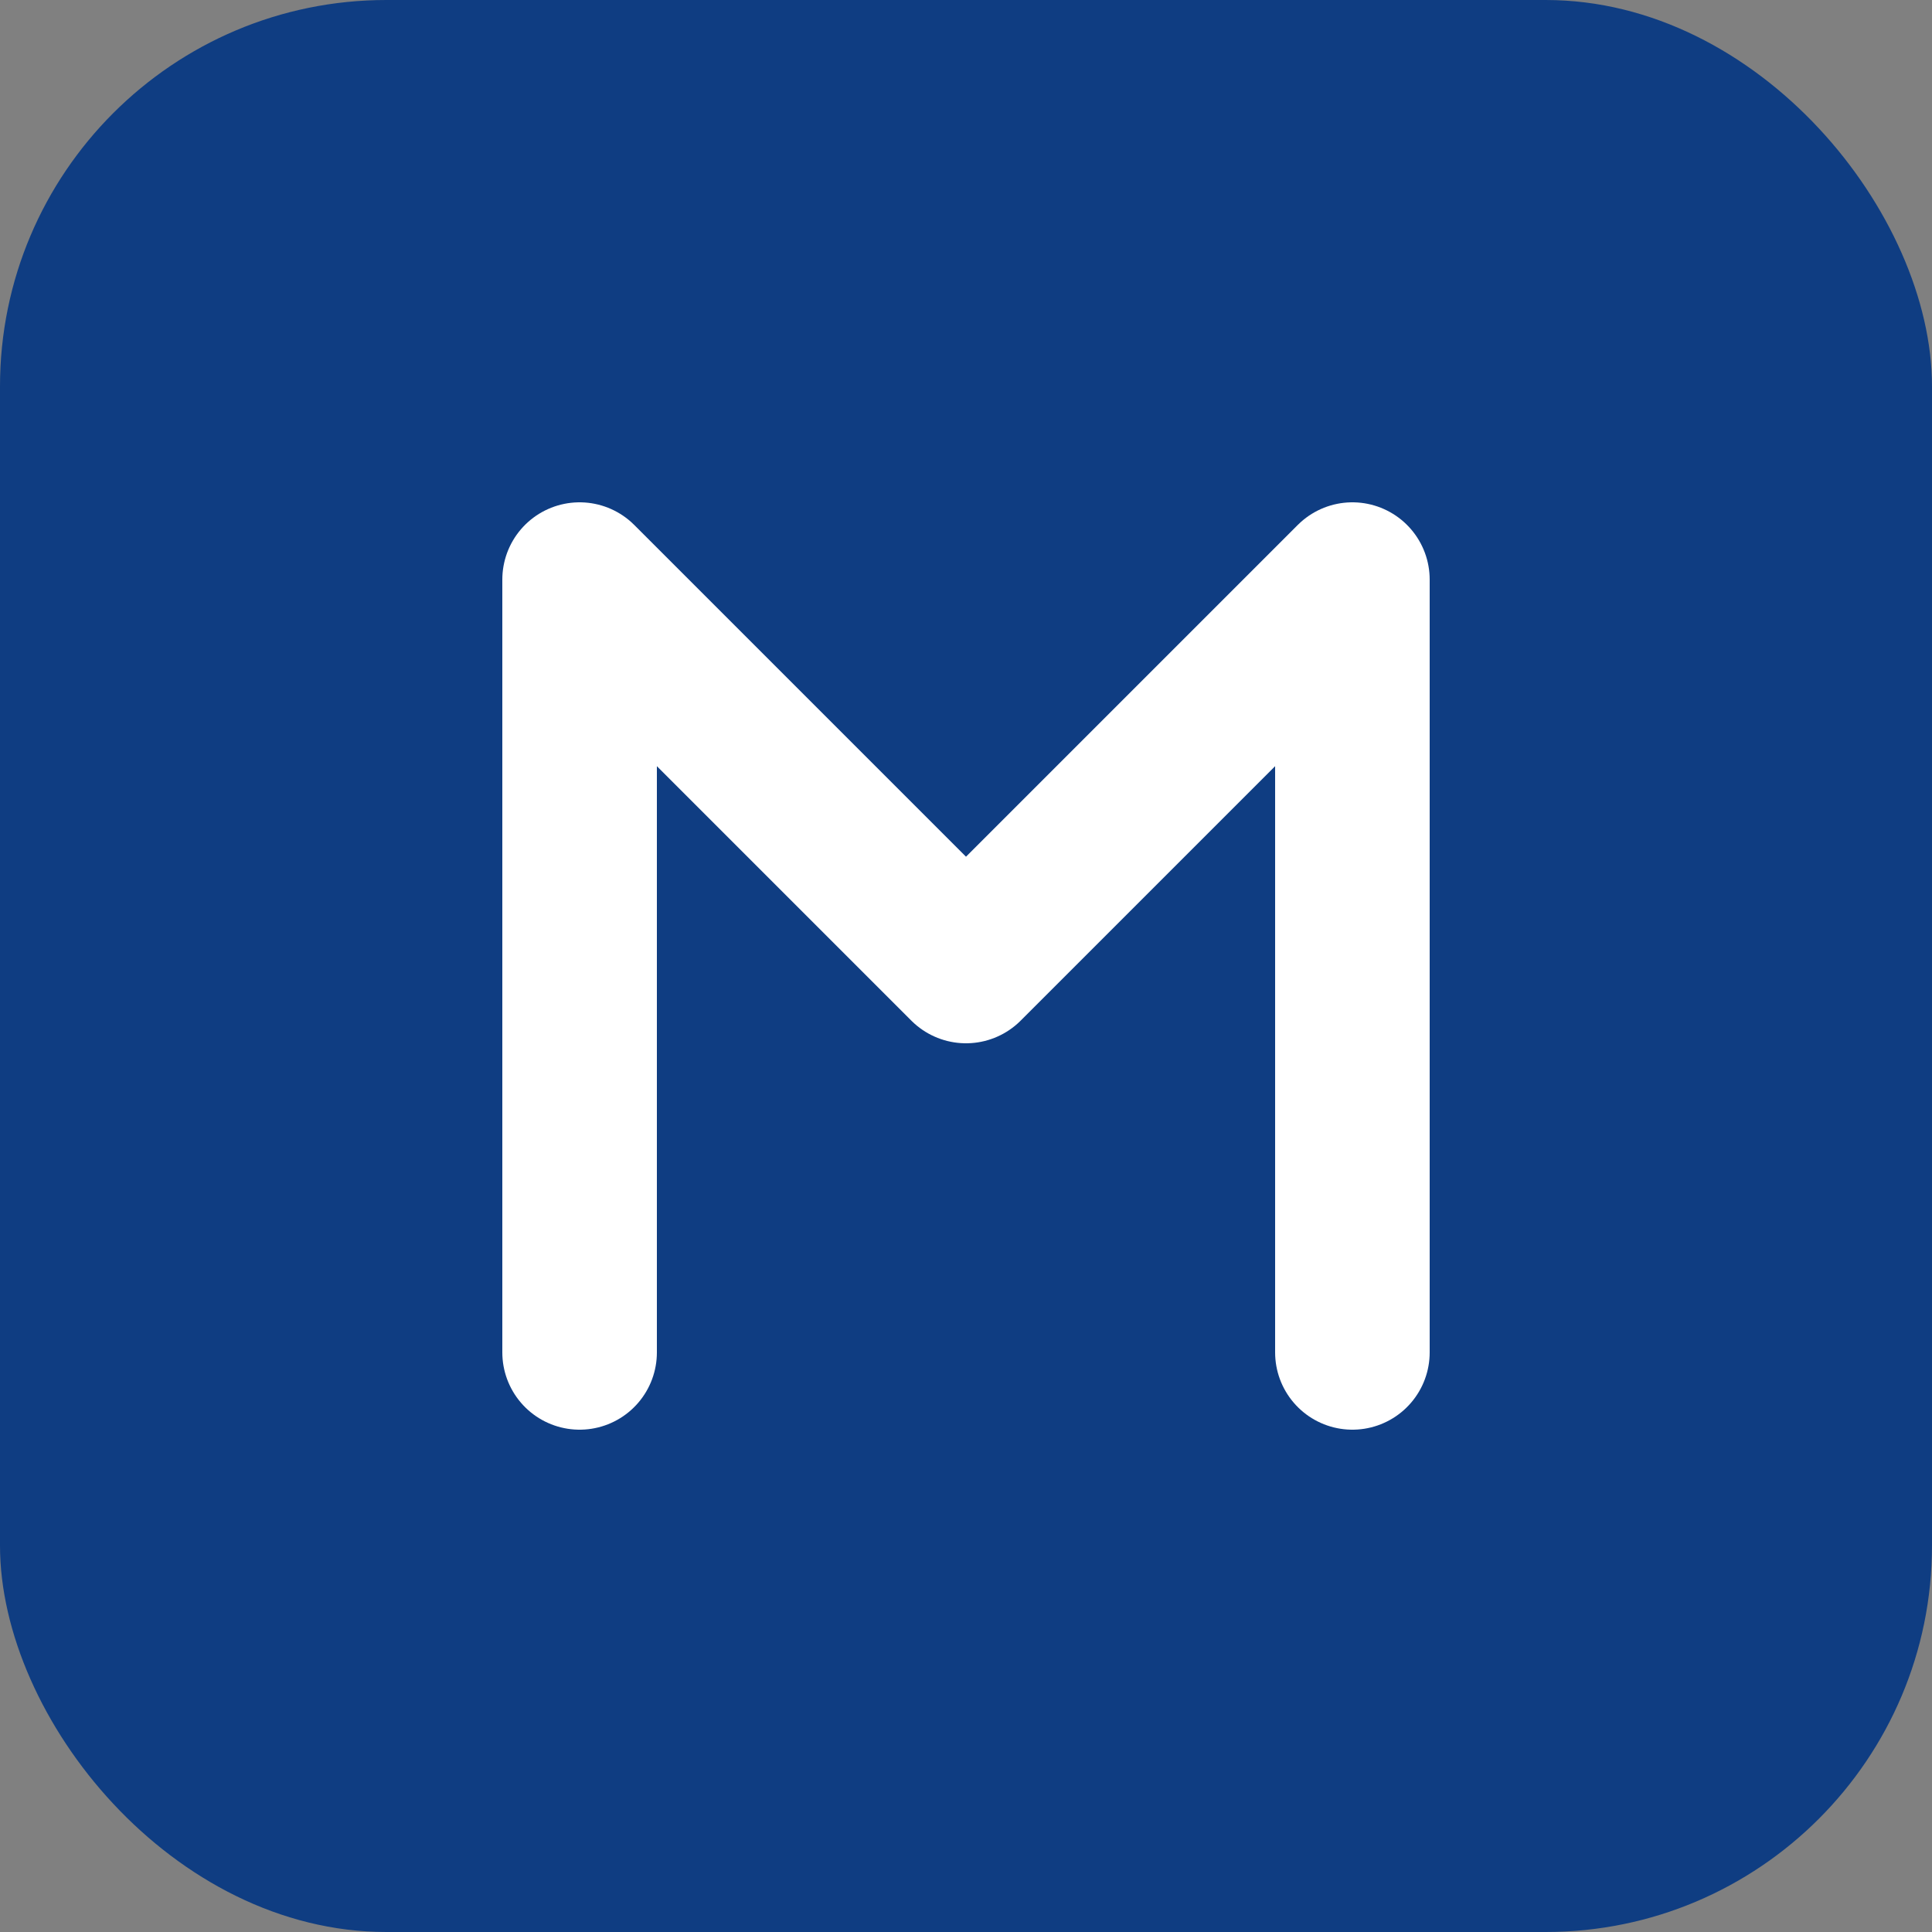 <svg xmlns="http://www.w3.org/2000/svg" viewBox="0 0 100 100" fill="none">
  <rect x="0" y="0" width="100" height="100" fill="#808080" stroke="none"/>
  <rect width="100" height="100" rx="20" fill="#0F3D82"/>
  <path d="M30 70V30L50 50L70 30V70" stroke="white" stroke-width="8" stroke-linecap="round" stroke-linejoin="round"/>
</svg>